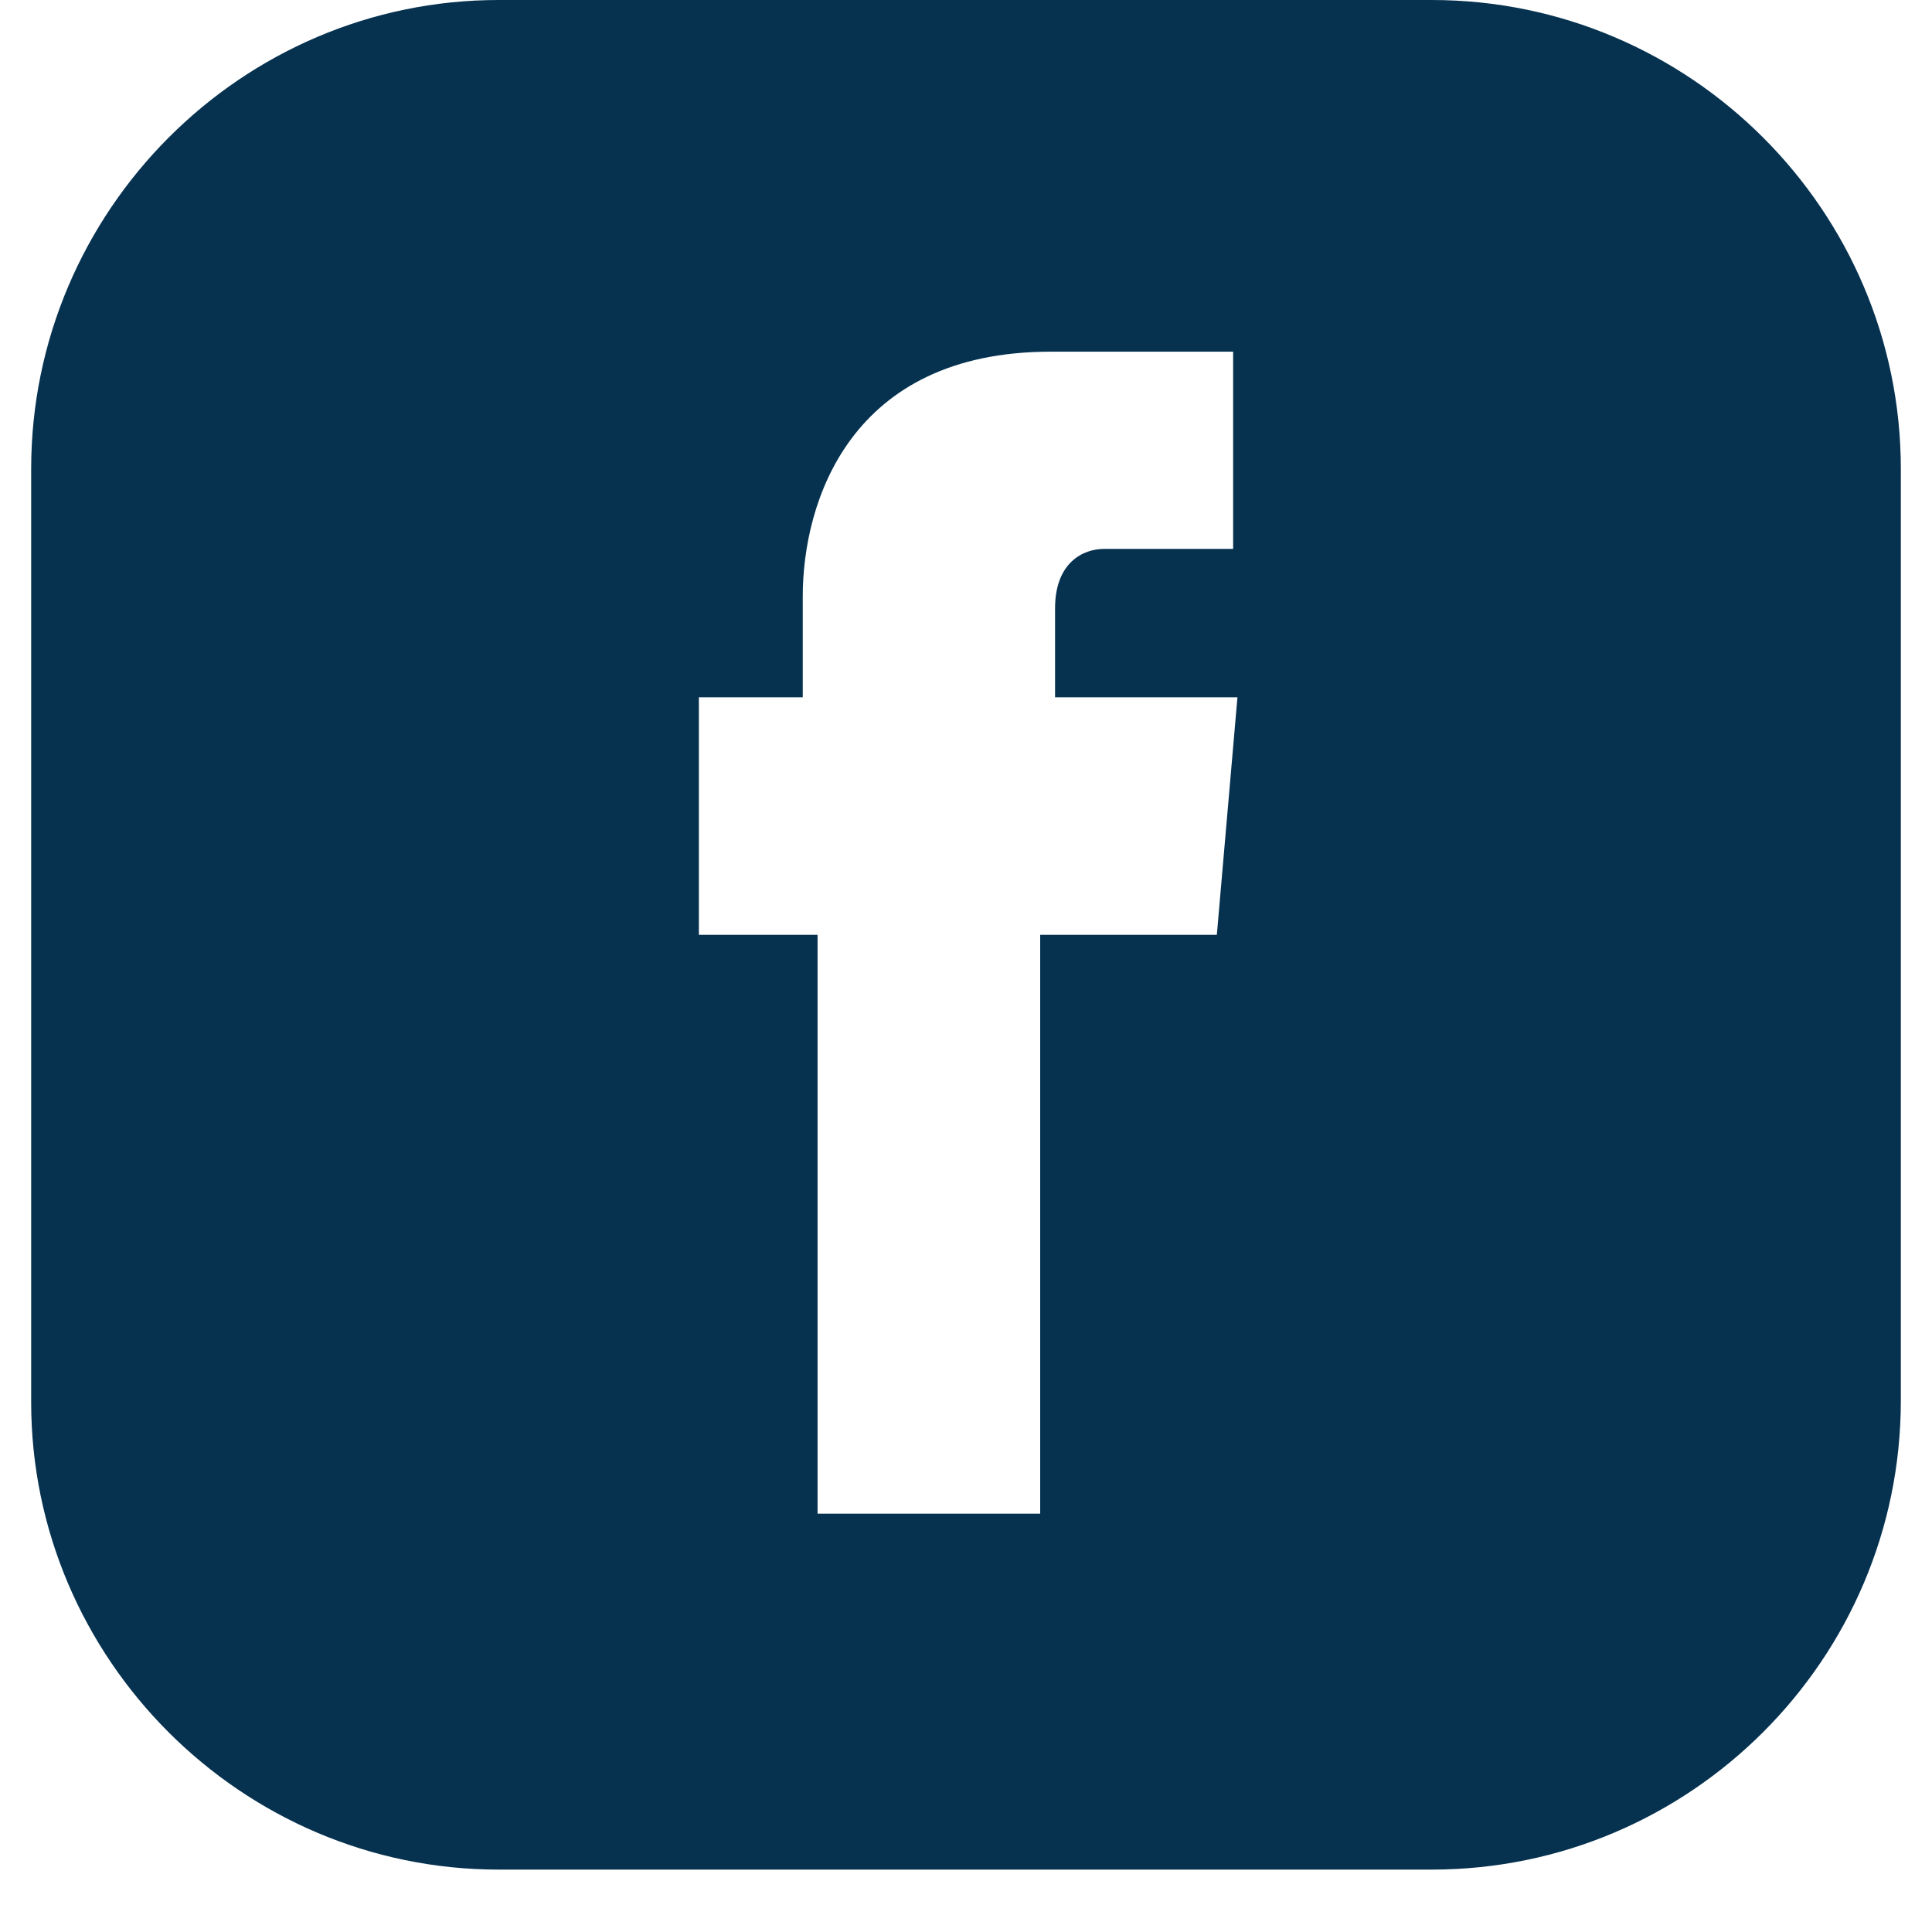 <svg xmlns="http://www.w3.org/2000/svg" xmlns:xlink="http://www.w3.org/1999/xlink" width="40" zoomAndPan="magnify" viewBox="0 0 30 30" height="40" preserveAspectRatio="xMidYMid meet" version="1.2"><defs><clipPath id="17143f90e9"><path d="M 0.484 0 L 29.516 0 L 29.516 29.031 L 0.484 29.031 Z M 0.484 0 "/></clipPath></defs><g id="c0ac7c3698"><g clip-rule="nonzero" clip-path="url(#17143f90e9)"><path style=" stroke:none;fill-rule:nonzero;fill:#063250;fill-opacity:1;" d="M 22.234 0 L 7.742 0 C 3.754 0 0.484 3.273 0.484 7.281 L 0.484 21.773 C 0.484 25.762 3.754 29.031 7.742 29.031 L 22.234 29.031 C 26.246 29.031 29.516 25.762 29.516 21.75 L 29.516 7.281 C 29.516 3.273 26.246 0 22.234 0 Z M 18.895 14.516 L 16.152 14.516 L 16.152 23.504 L 12.695 23.504 L 12.695 14.516 L 10.852 14.516 L 10.852 10.828 L 12.465 10.828 L 12.465 9.262 C 12.465 7.789 13.203 5.461 16.312 5.461 L 19.148 5.461 L 19.148 8.523 L 17.145 8.523 C 16.82 8.523 16.383 8.734 16.383 9.445 L 16.383 10.828 L 19.215 10.828 Z M 18.895 14.516 "/></g></g></svg>